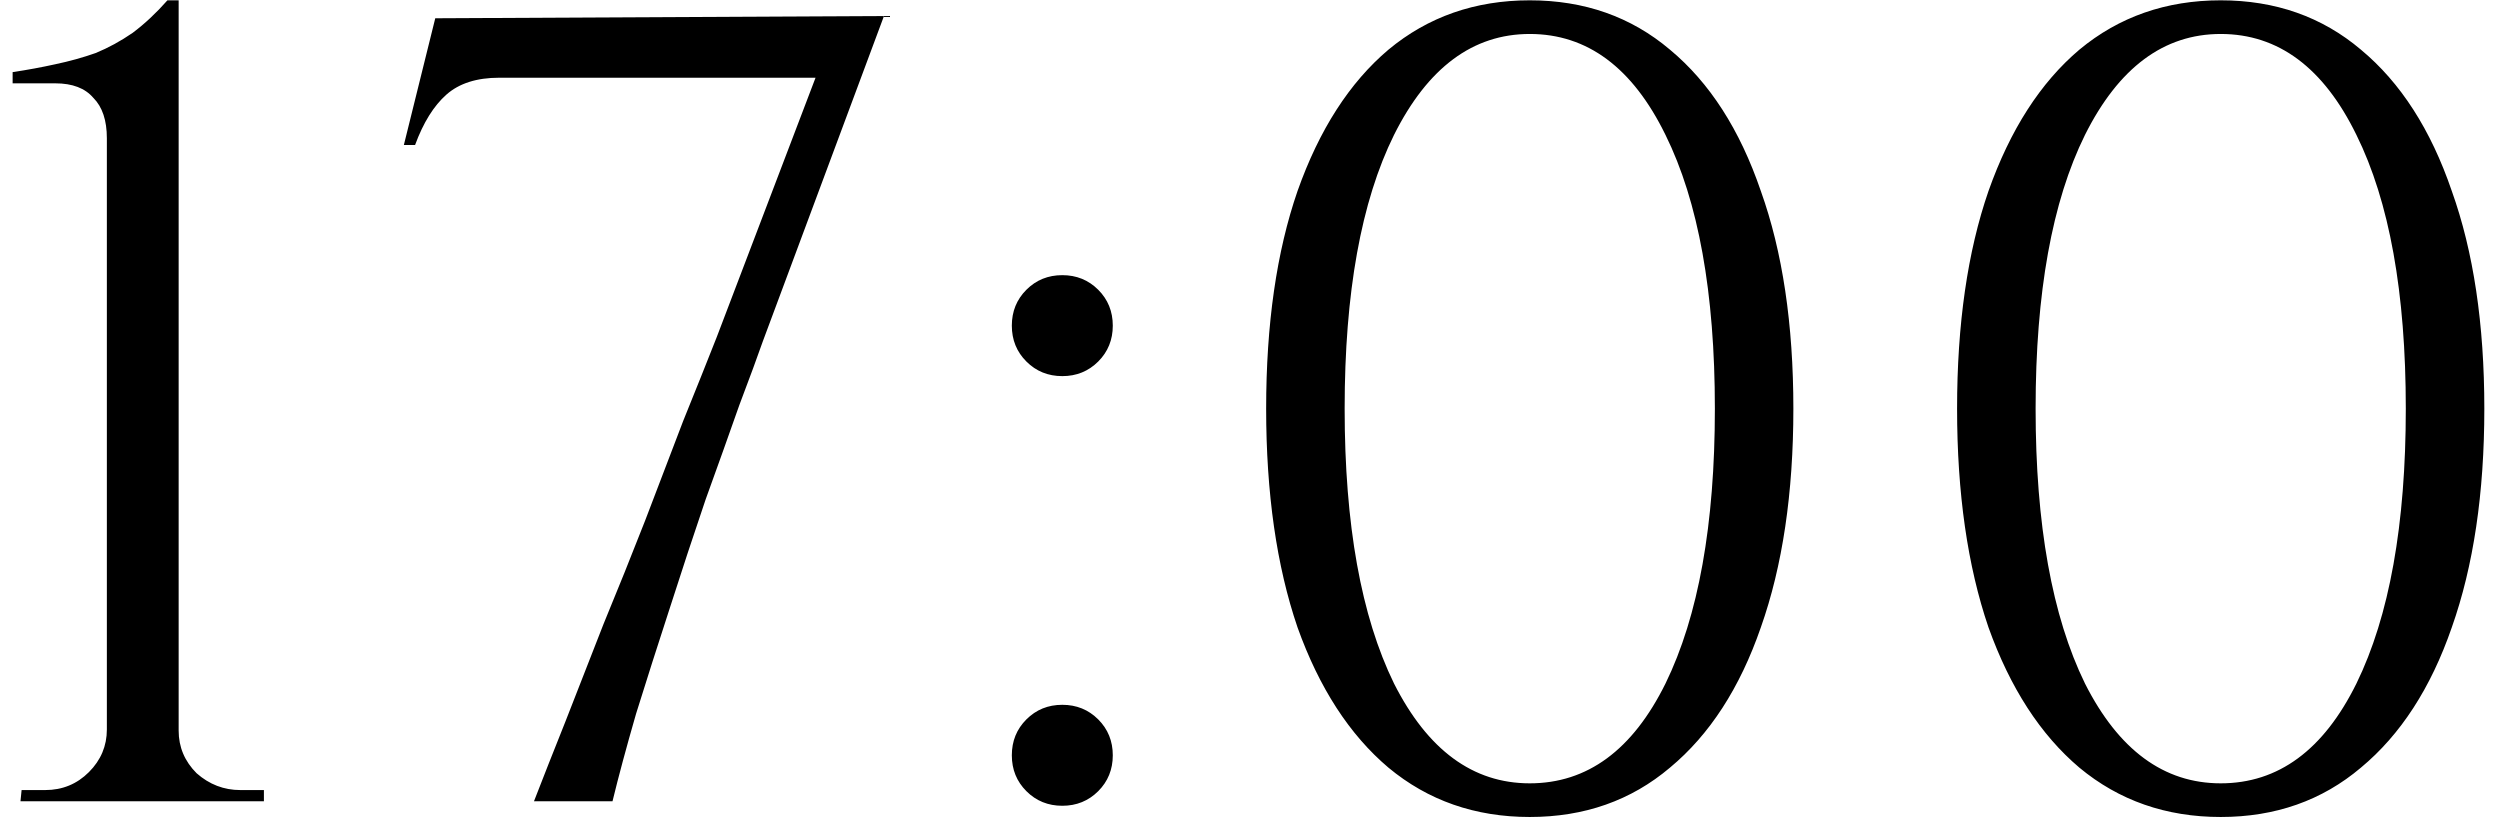 <?xml version="1.0" encoding="UTF-8"?> <svg xmlns="http://www.w3.org/2000/svg" width="78" height="26" viewBox="0 0 78 26" fill="none"><path d="M8.234 25H0.639L0.674 24.65H1.409C1.946 24.65 2.401 24.463 2.774 24.09C3.147 23.717 3.334 23.273 3.334 22.76V4.315C3.334 3.755 3.194 3.335 2.914 3.055C2.657 2.752 2.261 2.6 1.724 2.6H0.394V2.25C0.861 2.18 1.304 2.098 1.724 2.005C2.167 1.912 2.587 1.795 2.984 1.655C3.381 1.492 3.766 1.282 4.139 1.025C4.512 0.745 4.874 0.407 5.224 0.01H5.574V22.795C5.574 23.308 5.761 23.752 6.134 24.125C6.531 24.475 6.986 24.65 7.499 24.65H8.234V25ZM12.6 4.525L13.58 0.57L27.58 0.5L23.8 10.65C23.637 11.117 23.392 11.782 23.065 12.645C22.762 13.508 22.412 14.488 22.015 15.585C21.642 16.682 21.269 17.813 20.895 18.98C20.522 20.123 20.172 21.22 19.845 22.27C19.542 23.32 19.297 24.23 19.11 25H16.66C16.94 24.277 17.267 23.448 17.64 22.515C18.014 21.558 18.41 20.543 18.83 19.47C19.274 18.397 19.705 17.323 20.125 16.25C20.545 15.153 20.942 14.115 21.315 13.135C21.712 12.155 22.062 11.28 22.365 10.51L25.445 2.425H15.575C14.875 2.425 14.327 2.6 13.93 2.95C13.534 3.3 13.207 3.825 12.95 4.525H12.6ZM33.144 11.735C32.7 11.735 32.327 11.583 32.024 11.28C31.72 10.977 31.569 10.603 31.569 10.16C31.569 9.717 31.72 9.343 32.024 9.04C32.327 8.737 32.7 8.585 33.144 8.585C33.587 8.585 33.96 8.737 34.264 9.04C34.567 9.343 34.719 9.717 34.719 10.16C34.719 10.603 34.567 10.977 34.264 11.28C33.96 11.583 33.587 11.735 33.144 11.735ZM33.144 25.14C32.7 25.14 32.327 24.988 32.024 24.685C31.72 24.382 31.569 24.008 31.569 23.565C31.569 23.122 31.72 22.748 32.024 22.445C32.327 22.142 32.7 21.99 33.144 21.99C33.587 21.99 33.96 22.142 34.264 22.445C34.567 22.748 34.719 23.122 34.719 23.565C34.719 24.008 34.567 24.382 34.264 24.685C33.96 24.988 33.587 25.14 33.144 25.14ZM47.728 0.01C49.432 0.01 50.89 0.523 52.103 1.55C53.34 2.577 54.285 4.047 54.938 5.96C55.615 7.85 55.953 10.113 55.953 12.75C55.953 15.387 55.615 17.662 54.938 19.575C54.285 21.465 53.34 22.923 52.103 23.95C50.89 24.977 49.432 25.49 47.728 25.49C46.025 25.49 44.555 24.977 43.319 23.95C42.105 22.923 41.16 21.465 40.483 19.575C39.83 17.662 39.504 15.387 39.504 12.75C39.504 10.113 39.83 7.85 40.483 5.96C41.16 4.047 42.105 2.577 43.319 1.55C44.555 0.523 46.025 0.01 47.728 0.01ZM47.728 1.06C45.955 1.06 44.544 2.11 43.493 4.21C42.467 6.287 41.953 9.133 41.953 12.75C41.953 16.367 42.467 19.225 43.493 21.325C44.544 23.402 45.955 24.44 47.728 24.44C49.525 24.44 50.937 23.402 51.964 21.325C52.99 19.225 53.504 16.367 53.504 12.75C53.504 9.133 52.99 6.287 51.964 4.21C50.937 2.11 49.525 1.06 47.728 1.06ZM69.286 0.01C70.99 0.01 72.448 0.523 73.661 1.55C74.898 2.577 75.843 4.047 76.496 5.96C77.173 7.85 77.511 10.113 77.511 12.75C77.511 15.387 77.173 17.662 76.496 19.575C75.843 21.465 74.898 22.923 73.661 23.95C72.448 24.977 70.99 25.49 69.286 25.49C67.583 25.49 66.113 24.977 64.876 23.95C63.663 22.923 62.718 21.465 62.041 19.575C61.388 17.662 61.061 15.387 61.061 12.75C61.061 10.113 61.388 7.85 62.041 5.96C62.718 4.047 63.663 2.577 64.876 1.55C66.113 0.523 67.583 0.01 69.286 0.01ZM69.286 1.06C67.513 1.06 66.101 2.11 65.051 4.21C64.025 6.287 63.511 9.133 63.511 12.75C63.511 16.367 64.025 19.225 65.051 21.325C66.101 23.402 67.513 24.44 69.286 24.44C71.083 24.44 72.495 23.402 73.521 21.325C74.548 19.225 75.061 16.367 75.061 12.75C75.061 9.133 74.548 6.287 73.521 4.21C72.495 2.11 71.083 1.06 69.286 1.06Z" fill="black"></path></svg> 